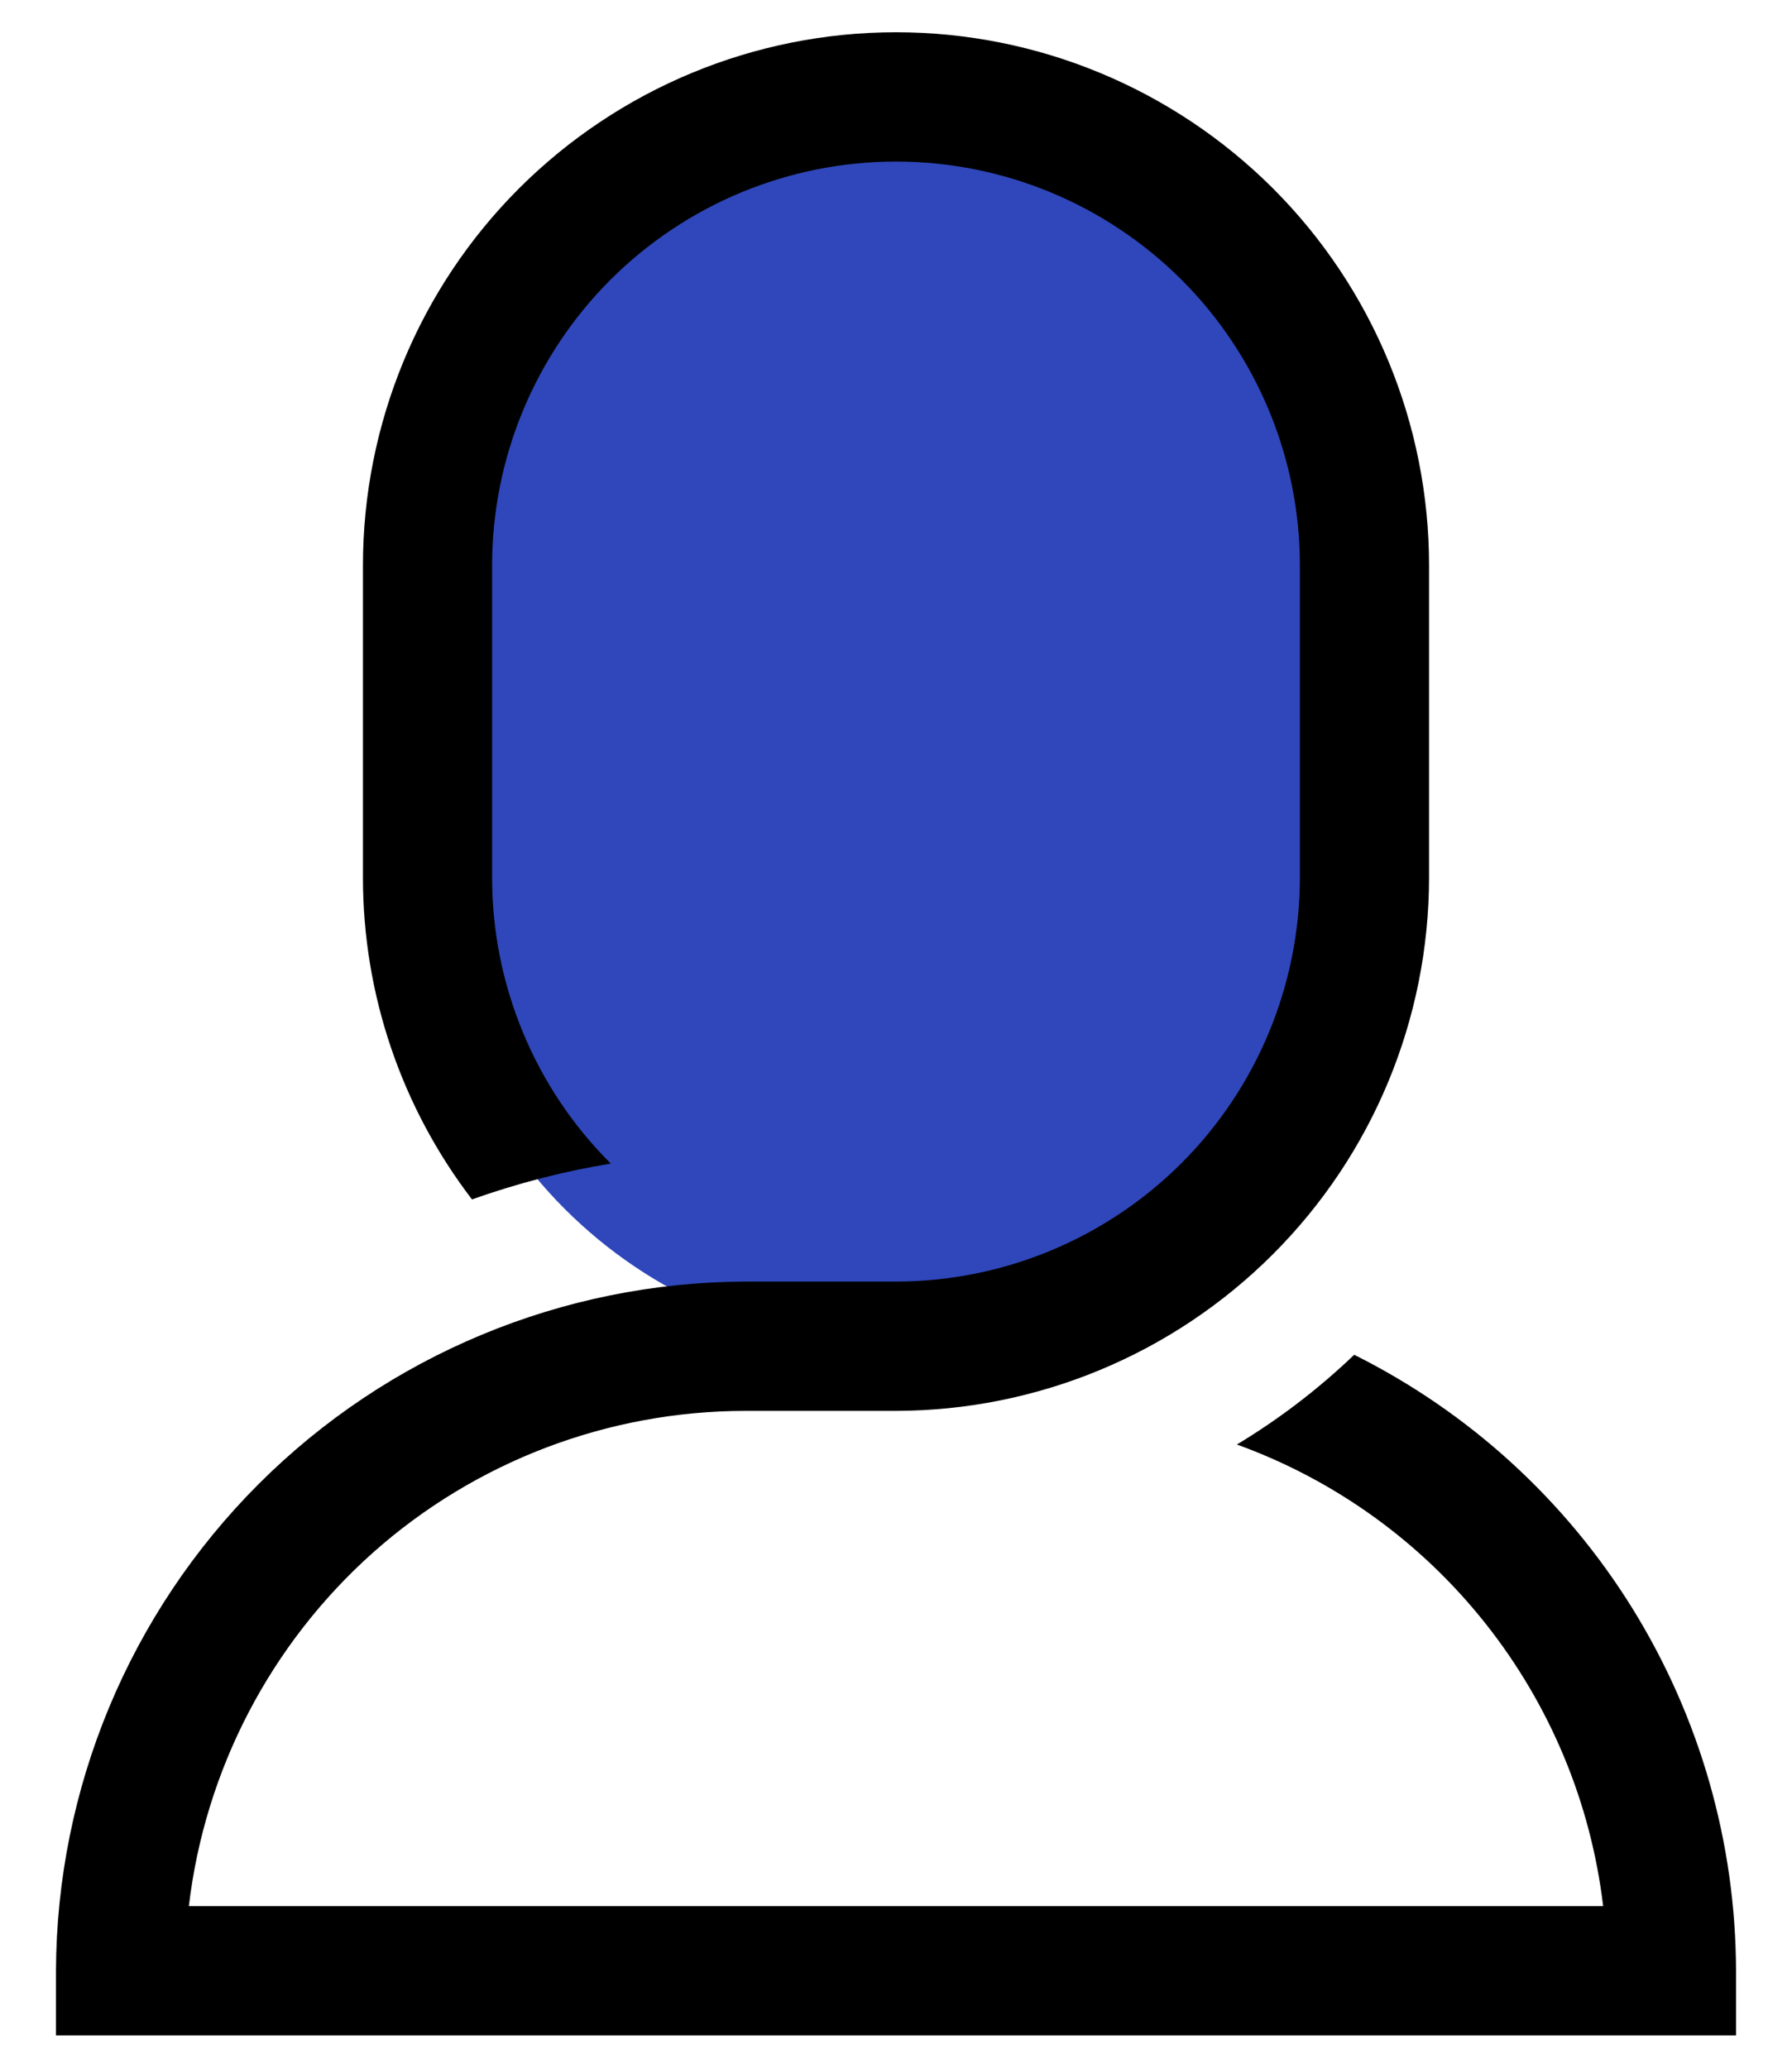 <svg width="13" height="15" viewBox="0 0 13 15" fill="none" xmlns="http://www.w3.org/2000/svg">
<path d="M9.898 4.102C9.898 2.225 8.377 0.703 6.5 0.703C4.623 0.703 3.102 2.225 3.102 4.102V6.367C3.102 8.244 4.623 9.766 6.5 9.766C8.377 9.766 9.898 8.244 9.898 6.367V4.102Z" fill="#2F47BA"/>
<path d="M9.824 9.828C9.565 10.076 9.28 10.294 8.973 10.479C9.683 10.736 10.307 11.185 10.776 11.777C11.245 12.368 11.541 13.078 11.63 13.828H1.37C1.487 12.839 1.962 11.927 2.705 11.264C3.449 10.602 4.41 10.236 5.406 10.235H6.5C7.525 10.233 8.508 9.825 9.233 9.1C9.958 8.376 10.366 7.393 10.367 6.367V4.102C10.367 3.076 9.96 2.092 9.235 1.367C8.509 0.642 7.526 0.234 6.5 0.234C5.474 0.234 4.491 0.642 3.765 1.367C3.04 2.092 2.633 3.076 2.633 4.102V6.367C2.633 7.211 2.911 8.031 3.424 8.701C3.751 8.585 4.088 8.497 4.431 8.441C4.158 8.169 3.941 7.846 3.794 7.49C3.646 7.134 3.57 6.753 3.57 6.367V4.102C3.57 3.325 3.879 2.579 4.428 2.03C4.978 1.481 5.723 1.172 6.5 1.172C7.277 1.172 8.022 1.481 8.572 2.03C9.121 2.579 9.43 3.325 9.43 4.102V6.367C9.429 7.144 9.12 7.889 8.571 8.438C8.021 8.987 7.277 9.296 6.5 9.297H5.406C4.082 9.302 2.812 9.83 1.876 10.766C0.939 11.703 0.411 12.972 0.406 14.297V14.766H12.594V14.297C12.592 13.368 12.332 12.459 11.843 11.669C11.354 10.88 10.655 10.243 9.824 9.828Z" fill="black"/>
</svg>
